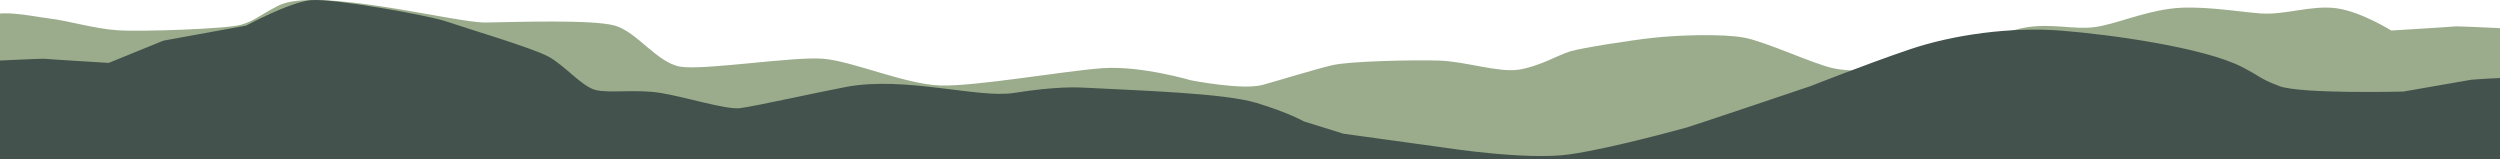 <?xml version="1.0" encoding="utf-8"?>
<!-- Generator: Adobe Illustrator 28.0.0, SVG Export Plug-In . SVG Version: 6.00 Build 0)  -->
<svg version="1.1" id="shape" xmlns="http://www.w3.org/2000/svg" xmlns:xlink="http://www.w3.org/1999/xlink" x="0px" y="0px"
	 viewBox="0 0 1366 87" style="enable-background:new 0 0 1366 87;" xml:space="preserve">
<style type="text/css">
	.st0{fill:#9AAC8B;}
	.st1{fill:#43524D;}
</style>
<path class="st0" d="M-180.15,53.68v33.41h1726.2V45.34L1505.89,42l-51.04-3.55l-33.77-11.99l-47.43-10.71c0,0-31-1.53-32.28-1.31
	c-1.29,0.22-34.81,2.24-34.81,2.24s-16.24-10.24-29.85-12.15c-13.62-1.91-28.15,3.83-41.61,2.81c-13.46-1.02-33.91-4.76-49.87-2.49
	c-15.96,2.26-29.71,8.49-40.72,9.97c-11.02,1.48-22.61-2.02-36.57,0c-13.96,2.02-58.59,18.78-68.15,21.61
	c-9.56,2.83-27.53,3.12-38.23,0.83s-36.24-14.28-48.2-16.62c-11.97-2.35-36.82-1.43-49.87,0c-13.04,1.43-39.35,5.54-45.71,7.48
	c-6.36,1.94-17.05,8.36-28.13,9.97c-11.08,1.62-29.1-4.56-43.34-4.99c-14.25-0.43-48.77,0.31-58.18,2.49
	c-9.4,2.18-27.37,7.79-38.23,10.8c-10.86,3.02-39.06-2.49-39.06-2.49s-27.37-8.08-48.2-6.65c-20.83,1.43-69.74,10.11-88.89,9.46
	c-19.15-0.65-47.53-13.16-63.77-14.59c-16.24-1.43-65.69,6.53-78.38,4.29c-12.7-2.24-23.55-19.04-35.74-22.44
	c-12.19-3.4-54.34-1.9-70.64-1.66c-16.31,0.24-92.4-19.86-113.14-9.2c-11.28,5.79-12.65,8.12-20.34,10.41
	c-7.69,2.29-54.89,3.92-67.72,3.01c-12.82-0.92-26.21-5.1-37.1-6.44C16.01,8.74-1.32,4.34-10.47,10.43
	c-9.15,6.09-0.01,0.01-0.01,0.01c-4.99,3.11-32.16,20.4-32.16,20.4l-58.41,10.24l-30.17,1.22l-0.86,0.04L-180.15,53.68z"/>
<path class="st1" d="M1546.5,87.18v-0.09H-180.15V63.05l40.18-3.34l51.05-3.55l33.78-12L-7.7,33.44c0,0,31-1.53,32.29-1.31
	c1.29,0.22,34.82,2.24,34.82,2.24l29.86-12.15l45.22-8.23c0,0,23.76-12.81,35.35-13.9c11.59-1.09,64.11,8.24,73.99,11.64
	c9.88,3.4,46.82,14.35,55.7,19.12c8.88,4.77,18.27,16.3,25.77,18.29c7.51,1.99,22.07-0.57,35.75,1.66
	c13.68,2.24,35.66,9.2,43.23,8.31c7.57-0.89,44.51-9.09,58.19-11.64c32.18-6,71.97,6.39,91.45,3.33
	c23.59-3.71,34.25-3.15,41.38-2.76c27.17,1.48,73.58,2.82,91.25,8.19c17.67,5.38,25.98,10.14,25.98,10.14l21.51,6.69l56.51,7.8
	c0,0,43.82,6.79,66.9,3.51c23.09-3.28,61.28-13.97,63.79-14.59c2.51-0.62,68.19-22.77,68.19-22.77s29.14-11.55,53.6-19.88
	c24.47-8.33,55.96-12.48,82.85-10.41c26.89,2.06,78.41,9.23,99.16,19.89c11.28,5.79,8.9,6.01,20.35,10.42
	c11.45,4.41,67.73,3.01,67.73,3.01l37.11-6.45c0,0,32.43-2.74,37.38,0.34c0.01,0,0.01,0.01,0.01,0.01
	c4.99,3.11,32.17,20.4,32.17,20.4l58.43,10.25l30.18,1.22l0.86,0.04L1546.5,87.18z"/>
</svg>
